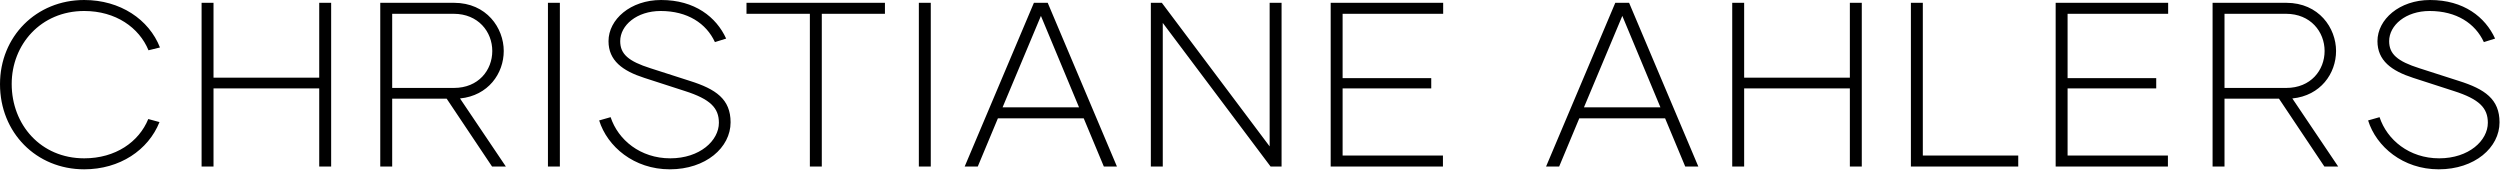 <?xml version="1.0" encoding="UTF-8"?>
<svg width="1069px" height="73px" viewBox="0 0 1069 73" version="1.1" xmlns="http://www.w3.org/2000/svg" xmlns:xlink="http://www.w3.org/1999/xlink">
    <title>CHRISTIANEAHLERS</title>
    <g id="Page-1" stroke="none" stroke-width="1" fill="none" fill-rule="evenodd">
        <g id="Typografie-Copy" transform="translate(-91, -339)" fill="#000000" fill-rule="nonzero">
            <path d="M127,411.4 C142.2,411.4 154.4,403.2 159.2,391.2 L154.4,389.9 C150.4,399.7 140.4,406.7 127,406.7 C108.4,406.7 96,392.3 96,374.9 C96,358.1 108.4,343.7 127,343.7 C140.5,343.7 150.5,350.8 154.5,360.5 L159.4,359.3 C154.7,347.3 142.4,339 127,339 C106.5,339 91,354.6 91,375 C91,395.7 106.5,411.4 127,411.4 Z M182.3,410.2 L182.3,376.8 L227.5,376.8 L227.5,410.2 L232.6,410.2 L232.6,340.2 L227.5,340.2 L227.5,372.2 L182.3,372.2 L182.3,340.2 L177.2,340.2 L177.2,410.2 L182.3,410.2 Z M258.7,410.2 L258.7,381.2 L282,381.2 L301.4,410.2 L307.3,410.2 L287.7,381.1 C299.8,379.9 306.4,370.4 306.4,360.8 C306.4,351 299.1,340.2 285.1,340.2 L253.6,340.2 L253.6,410.2 L258.7,410.2 Z M285.1,376.6 L258.7,376.6 L258.7,344.9 L285,344.9 C295.5,344.9 301.5,352.6 301.5,360.8 C301.5,369 295.6,376.6 285.1,376.6 Z M330.4,410.2 L330.4,340.2 L325.3,340.2 L325.3,410.2 L330.4,410.2 Z M377.4,411.4 C392.8,411.4 403.4,402.1 403.4,391.3 C403.4,381.4 397.1,377.1 386,373.6 L369.2,368.2 C359.7,365.2 356.2,362.1 356.2,356.6 C356.2,349.8 363.3,343.7 373.5,343.7 C385,343.7 393,349 396.7,357 L401.5,355.5 C397.3,346.3 388.1,339 373.7,339 C360.6,339 351.2,347.3 351.2,356.6 C351.2,364.9 357.2,369.3 366.5,372.3 L383.8,377.9 C394.8,381.4 398.4,385.2 398.4,391.5 C398.4,399.1 390.3,406.7 377.6,406.7 C364.8,406.7 355.3,398.8 352.1,389.1 L347.2,390.5 C350.7,401.7 362.1,411.4 377.4,411.4 Z M442.4,410.2 L442.4,344.9 L469.4,344.9 L469.4,340.2 L410.2,340.2 L410.2,344.9 L437.3,344.9 L437.3,410.2 L442.4,410.2 Z M489,410.2 L489,340.2 L483.9,340.2 L483.9,410.2 L489,410.2 Z M509.1,410.2 L517.7,389.6 L554.4,389.6 L563,410.2 L568.6,410.2 L539,340.2 L533.1,340.2 L503.5,410.2 L509.1,410.2 Z M552.4,384.9 L519.7,384.9 L536.1,345.8 L552.4,384.9 Z M588.2,410.2 L588.2,348.8 L634.3,410.2 L639,410.2 L639,340.2 L633.9,340.2 L633.9,401.6 L587.8,340.2 L583.1,340.2 L583.1,410.2 L588.2,410.2 Z M708,410.2 L708,405.5 L665.1,405.5 L665.1,376.8 L703,376.8 L703,372.4 L665.1,372.4 L665.1,344.9 L708.1,344.9 L708.1,340.2 L660,340.2 L660,410.2 L708,410.2 Z M757.7,410.2 L766.3,389.6 L803,389.6 L811.6,410.2 L817.2,410.2 L787.6,340.2 L781.7,340.2 L752.1,410.2 L757.7,410.2 Z M801,384.9 L768.3,384.9 L784.7,345.8 L801,384.9 Z M836.8,410.2 L836.8,376.8 L882,376.8 L882,410.2 L887.1,410.2 L887.1,340.2 L882,340.2 L882,372.2 L836.8,372.2 L836.8,340.2 L831.7,340.2 L831.7,410.2 L836.8,410.2 Z M954,410.2 L954,405.5 L913.2,405.5 L913.2,340.2 L908.1,340.2 L908.1,410.2 L954,410.2 Z M1018,410.2 L1018,405.5 L975.1,405.5 L975.1,376.8 L1013,376.8 L1013,372.4 L975.1,372.4 L975.1,344.9 L1018.1,344.9 L1018.1,340.2 L970,340.2 L970,410.2 L1018,410.2 Z M1042.2,410.2 L1042.2,381.2 L1065.5,381.2 L1084.9,410.2 L1090.8,410.2 L1071.2,381.1 C1083.3,379.9 1089.9,370.4 1089.9,360.8 C1089.9,351 1082.6,340.2 1068.6,340.2 L1037.1,340.2 L1037.1,410.2 L1042.2,410.2 Z M1068.6,376.6 L1042.2,376.6 L1042.2,344.9 L1068.5,344.9 C1079,344.9 1085,352.6 1085,360.8 C1085,369 1079.1,376.6 1068.6,376.6 Z M1133.8,411.4 C1149.2,411.4 1159.8,402.1 1159.8,391.3 C1159.8,381.4 1153.5,377.1 1142.4,373.6 L1125.6,368.2 C1116.1,365.2 1112.6,362.1 1112.6,356.6 C1112.6,349.8 1119.7,343.7 1129.9,343.7 C1141.4,343.7 1149.4,349 1153.1,357 L1157.9,355.5 C1153.7,346.3 1144.5,339 1130.1,339 C1117,339 1107.6,347.3 1107.6,356.6 C1107.6,364.9 1113.6,369.3 1122.9,372.3 L1140.2,377.9 C1151.2,381.4 1154.8,385.2 1154.8,391.5 C1154.8,399.1 1146.7,406.7 1134,406.7 C1121.2,406.7 1111.7,398.8 1108.5,389.1 L1103.6,390.5 C1107.1,401.7 1118.5,411.4 1133.8,411.4 Z" id="CHRISTIANEAHLERS"></path>
        </g>
    </g>
</svg>